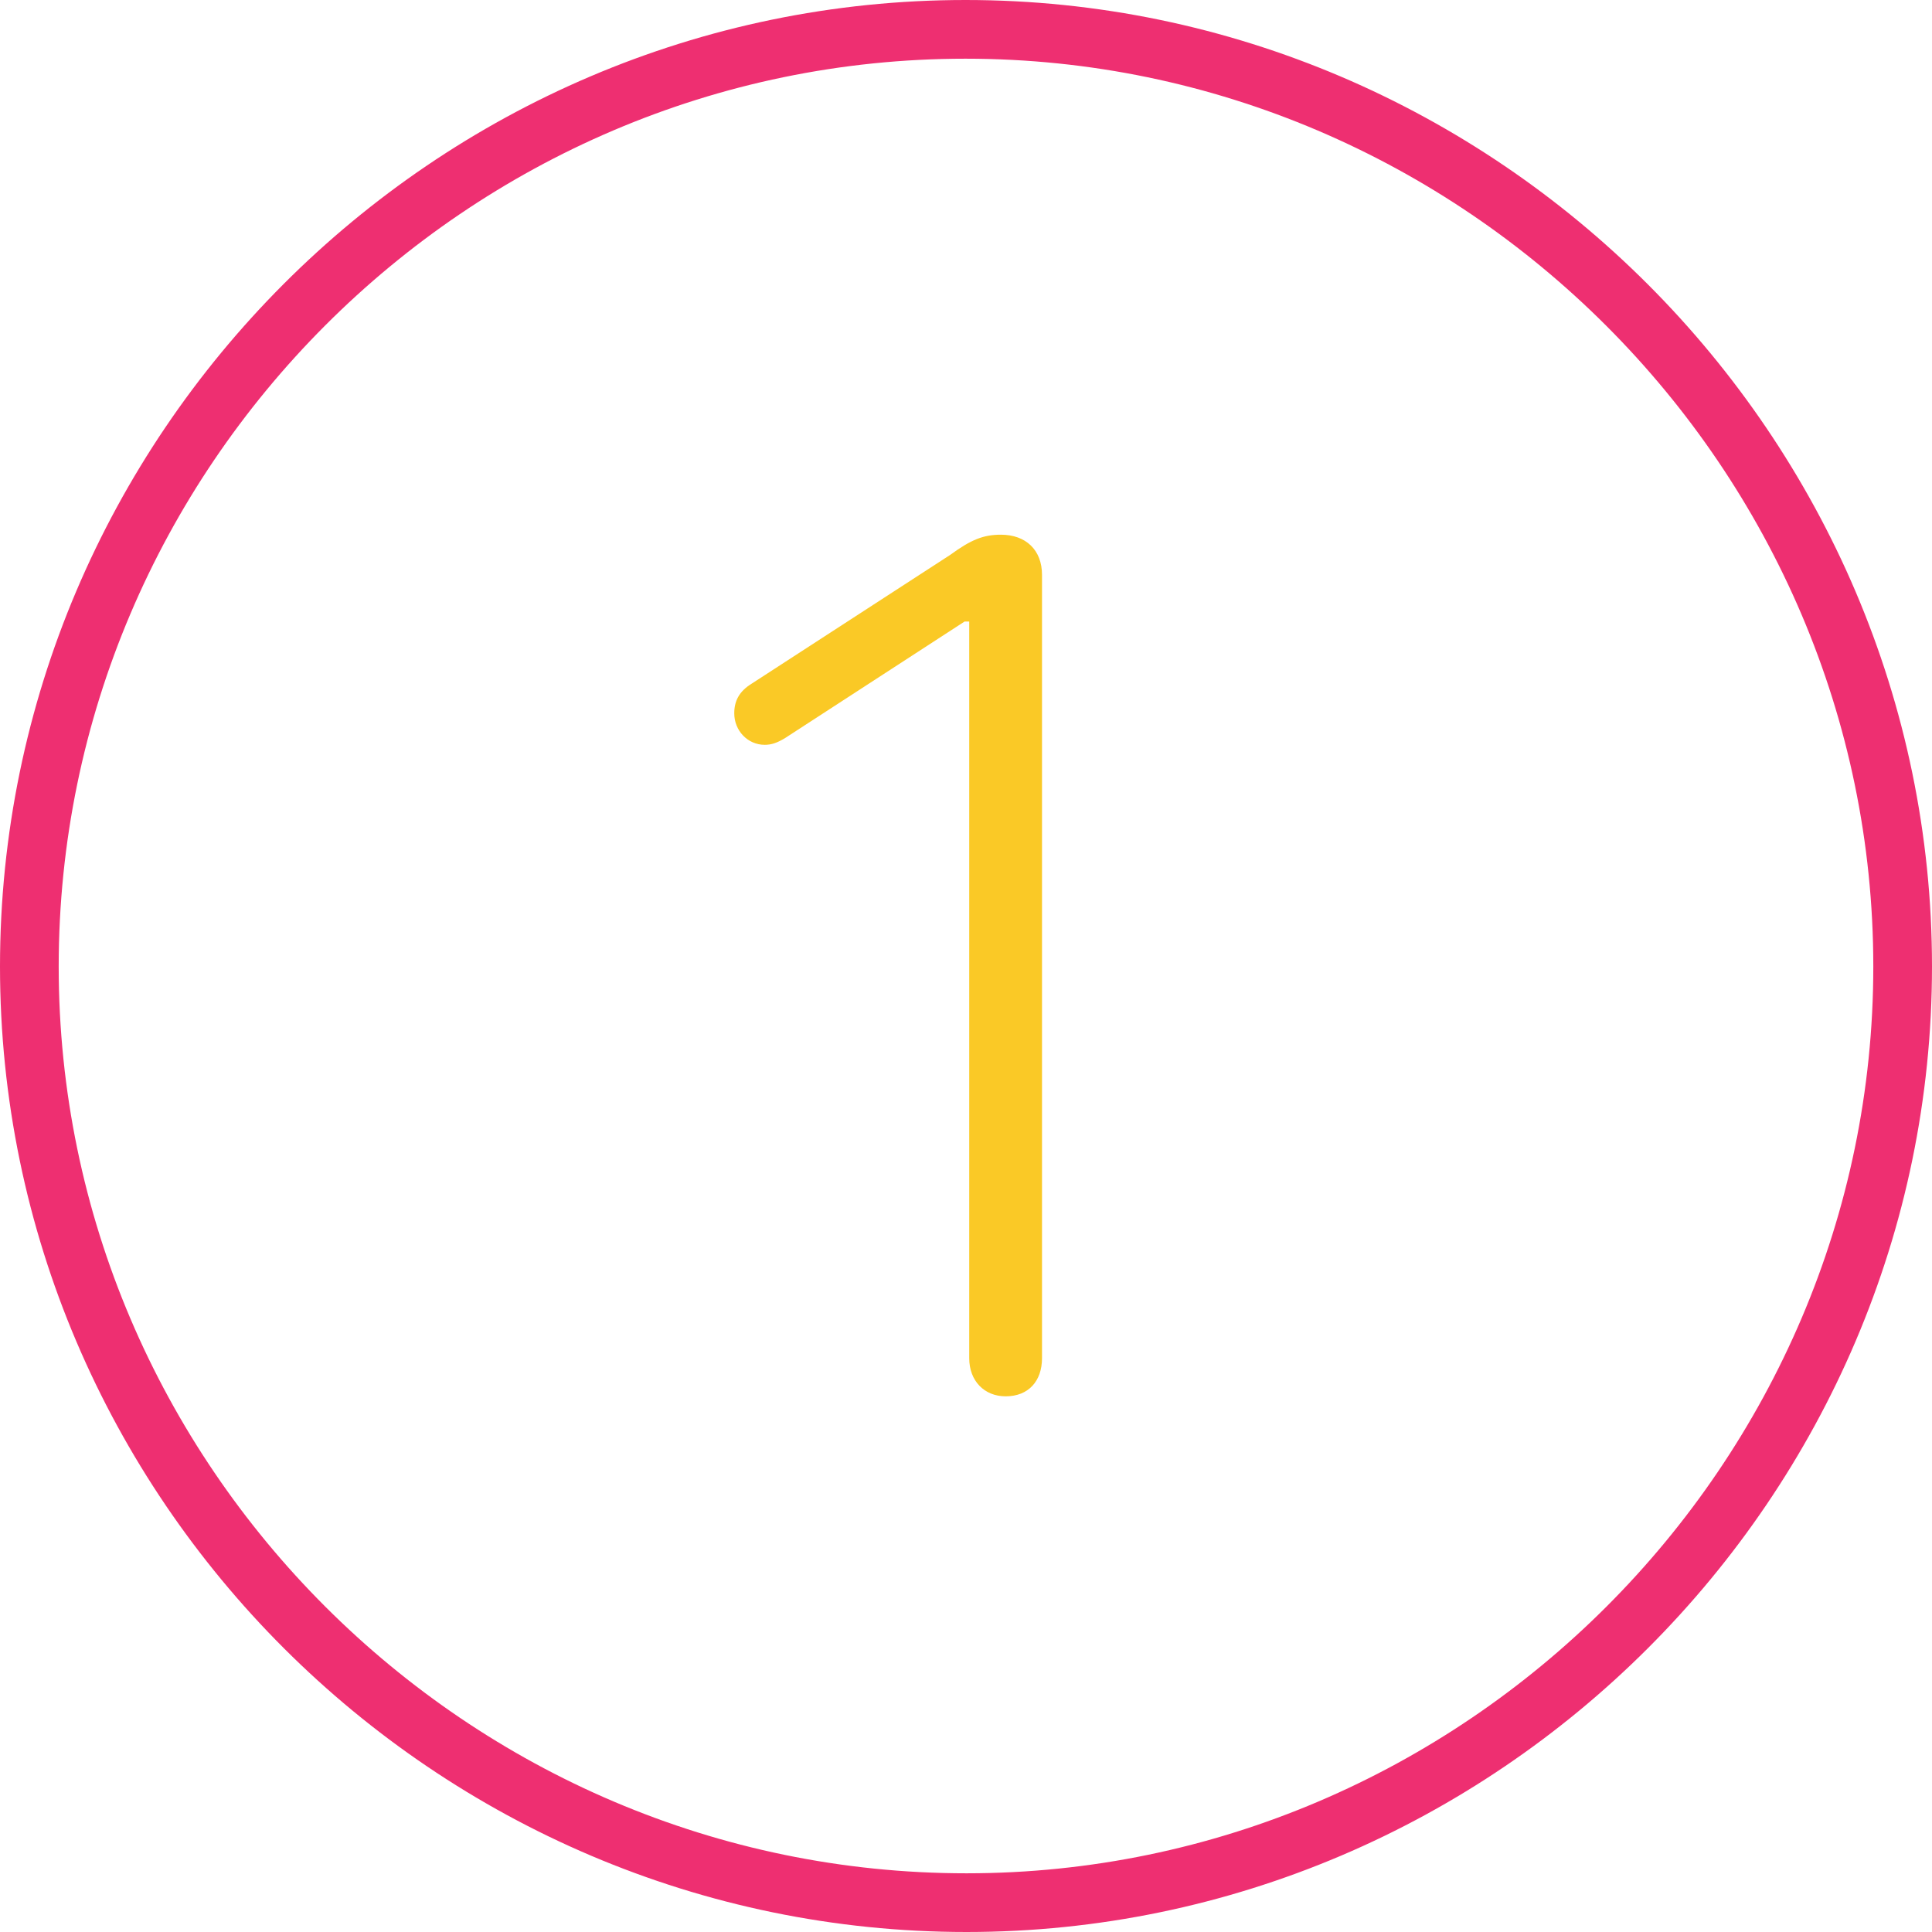 <?xml version="1.0" encoding="UTF-8"?><svg id="Layer_2" xmlns="http://www.w3.org/2000/svg" viewBox="0 0 98.75 98.75"><defs><style>.cls-1{fill:none;stroke:#ee2f71;stroke-miterlimit:10;stroke-width:3px;}.cls-2{fill:#fac926;}</style></defs><g id="Layer_2-2"><path class="cls-1" d="m49.4,97.25c26.27,0,47.85-21.58,47.85-47.85S75.67,1.5,49.35,1.5,1.5,23.08,1.5,49.4s21.58,47.85,47.9,47.85Z"/><path class="cls-2" d="m51.4,71.37c1.17,0,1.86-.78,1.86-1.95V29.38c0-1.27-.83-2.05-2.1-2.05-.88,0-1.51.24-2.59,1.03l-10.16,6.59c-.63.39-.88.88-.88,1.51,0,.88.68,1.61,1.56,1.61.34,0,.63-.1,1.03-.34l9.18-5.96h.24v37.65c0,1.17.78,1.95,1.86,1.95Z"/></g></svg>